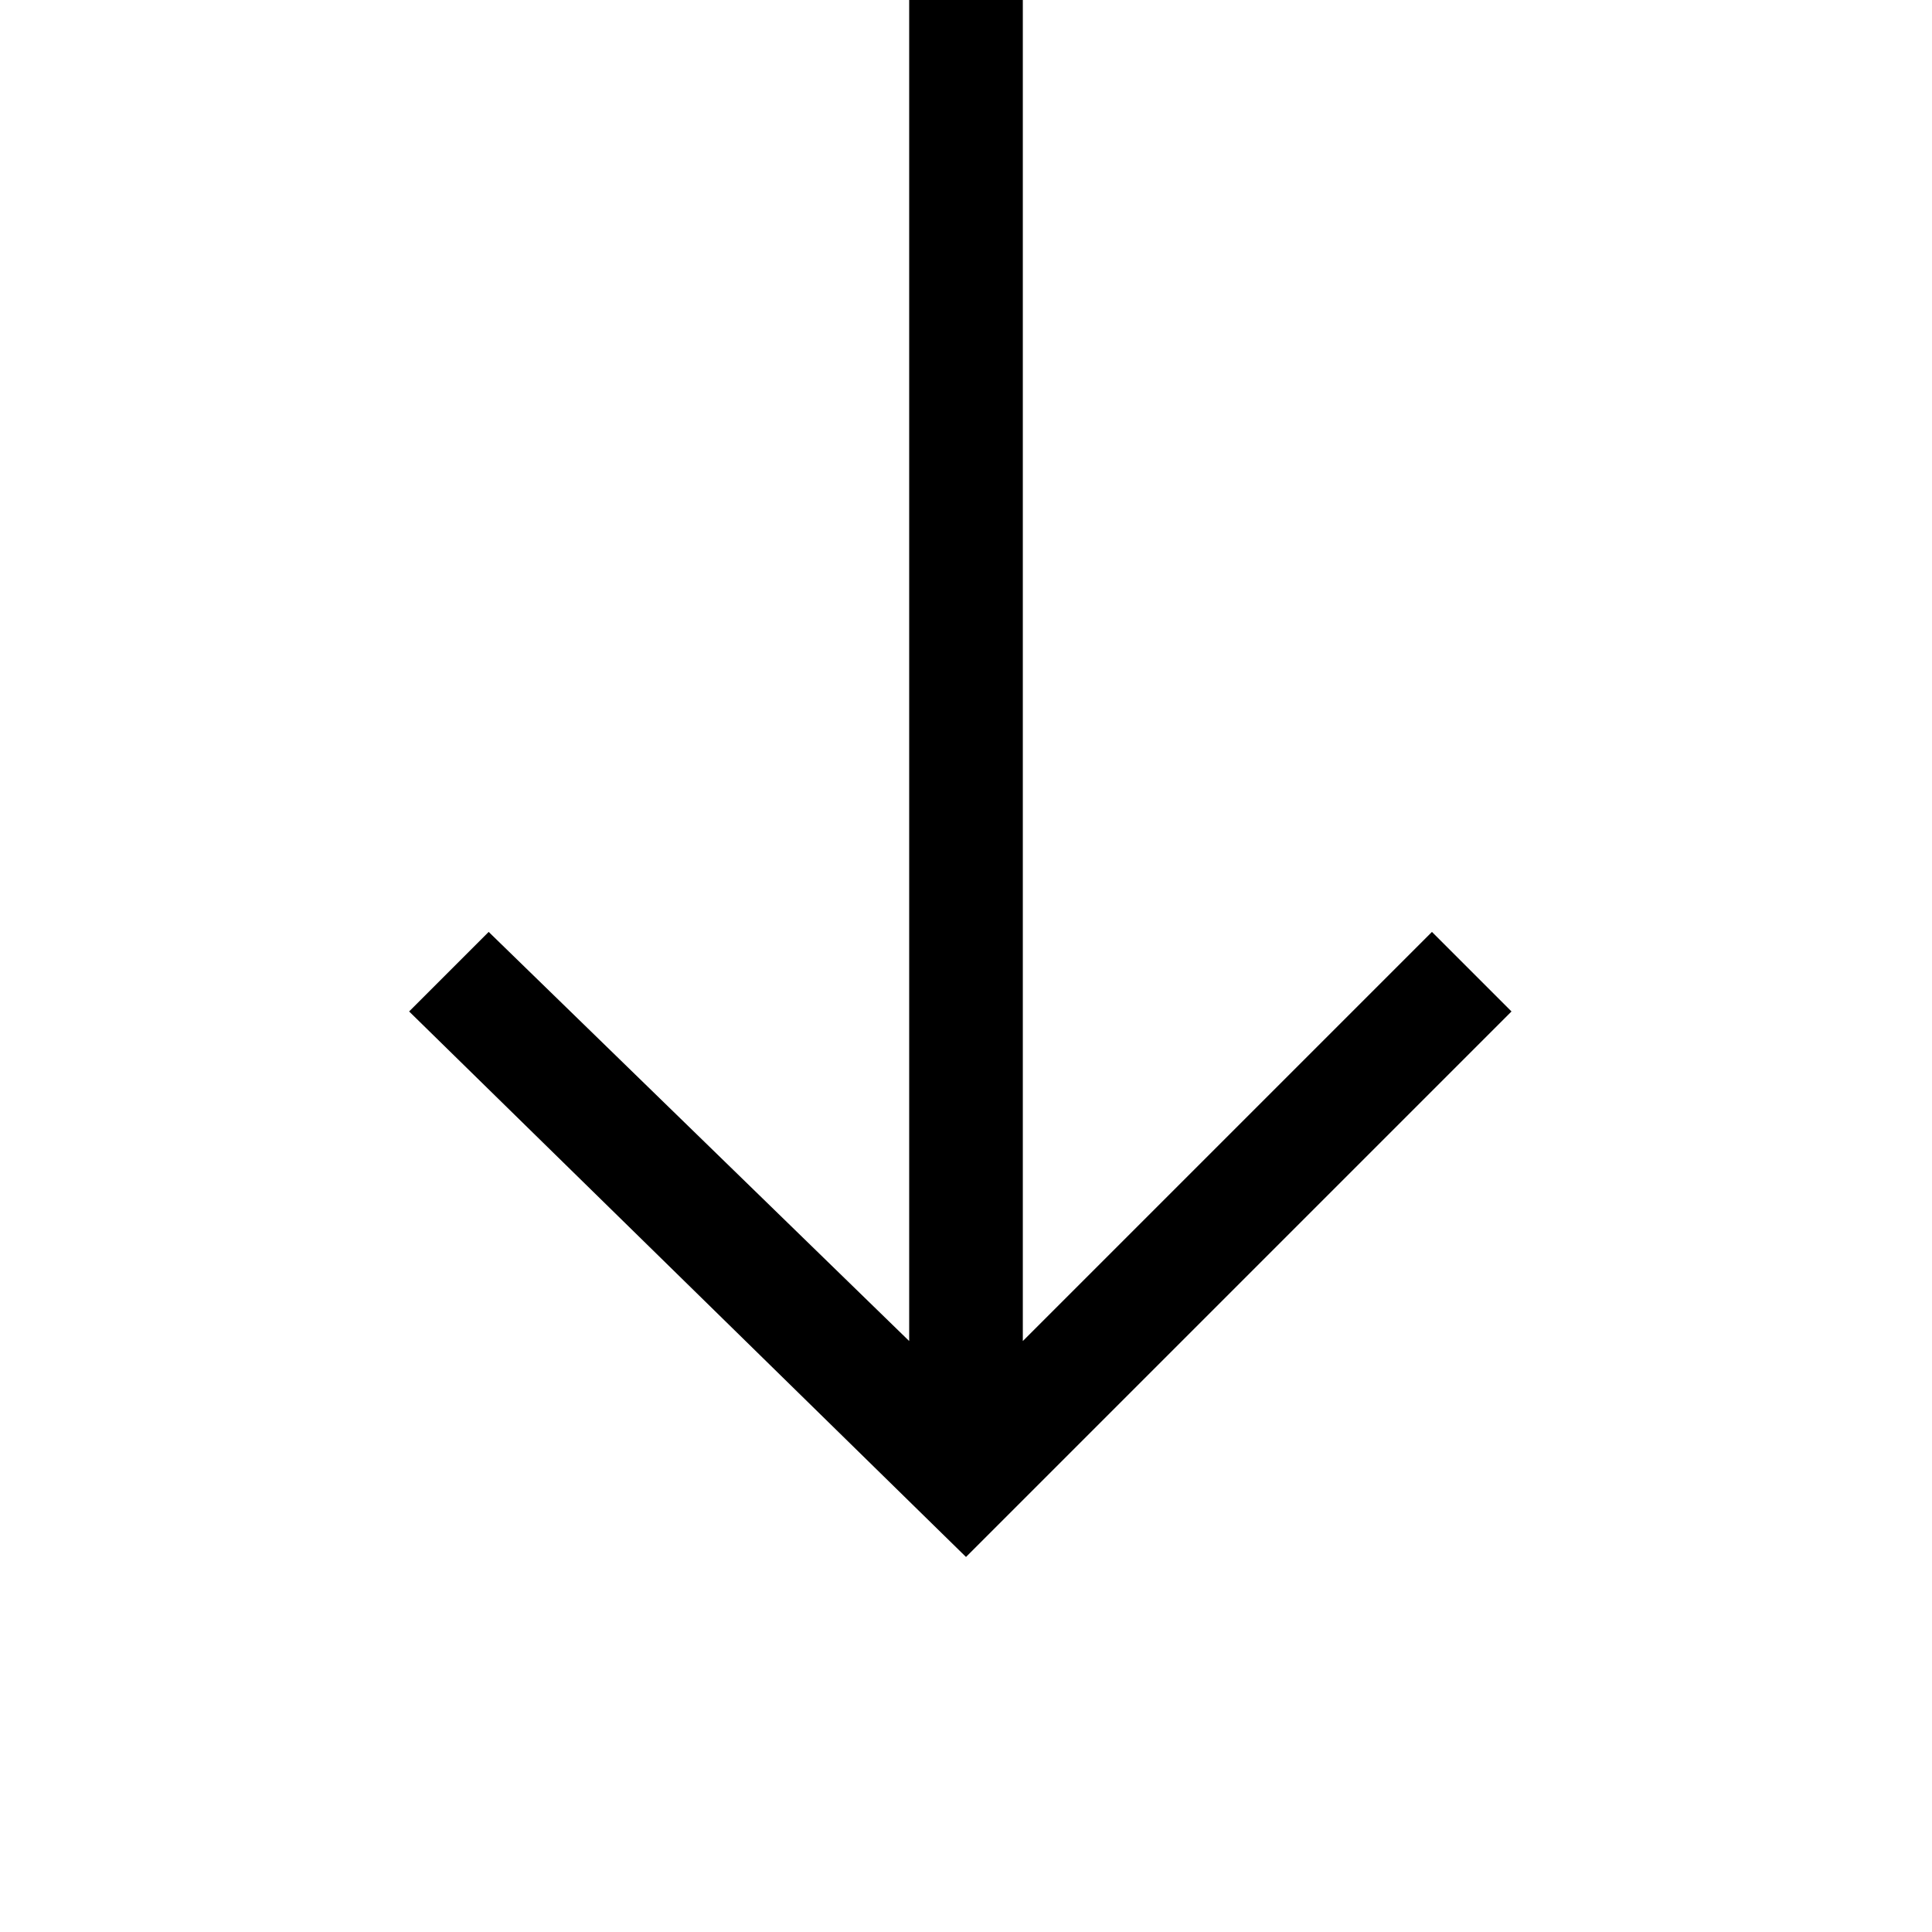 <?xml version="1.0" encoding="utf-8"?>
<!-- Generator: Adobe Illustrator 24.2.3, SVG Export Plug-In . SVG Version: 6.00 Build 0)  -->
<svg version="1.1" id="Layer_1" xmlns="http://www.w3.org/2000/svg" xmlns:xlink="http://www.w3.org/1999/xlink" x="0px" y="0px"
	 viewBox="0 0 17 17" style="enable-background:new 0 0 17 17;" xml:space="preserve">
<style type="text/css">
	.st0{fill:#000000;}
</style>
<path id="ic_download" class="st0" d="M9.5,13.7L8.5,13.7L3.6,8.9l0.7-0.7L8,11.8V0h1v11.8l3.6-3.6l0.7,0.7  L8.5,13.7L8.5,13.7z"/>
</svg>
